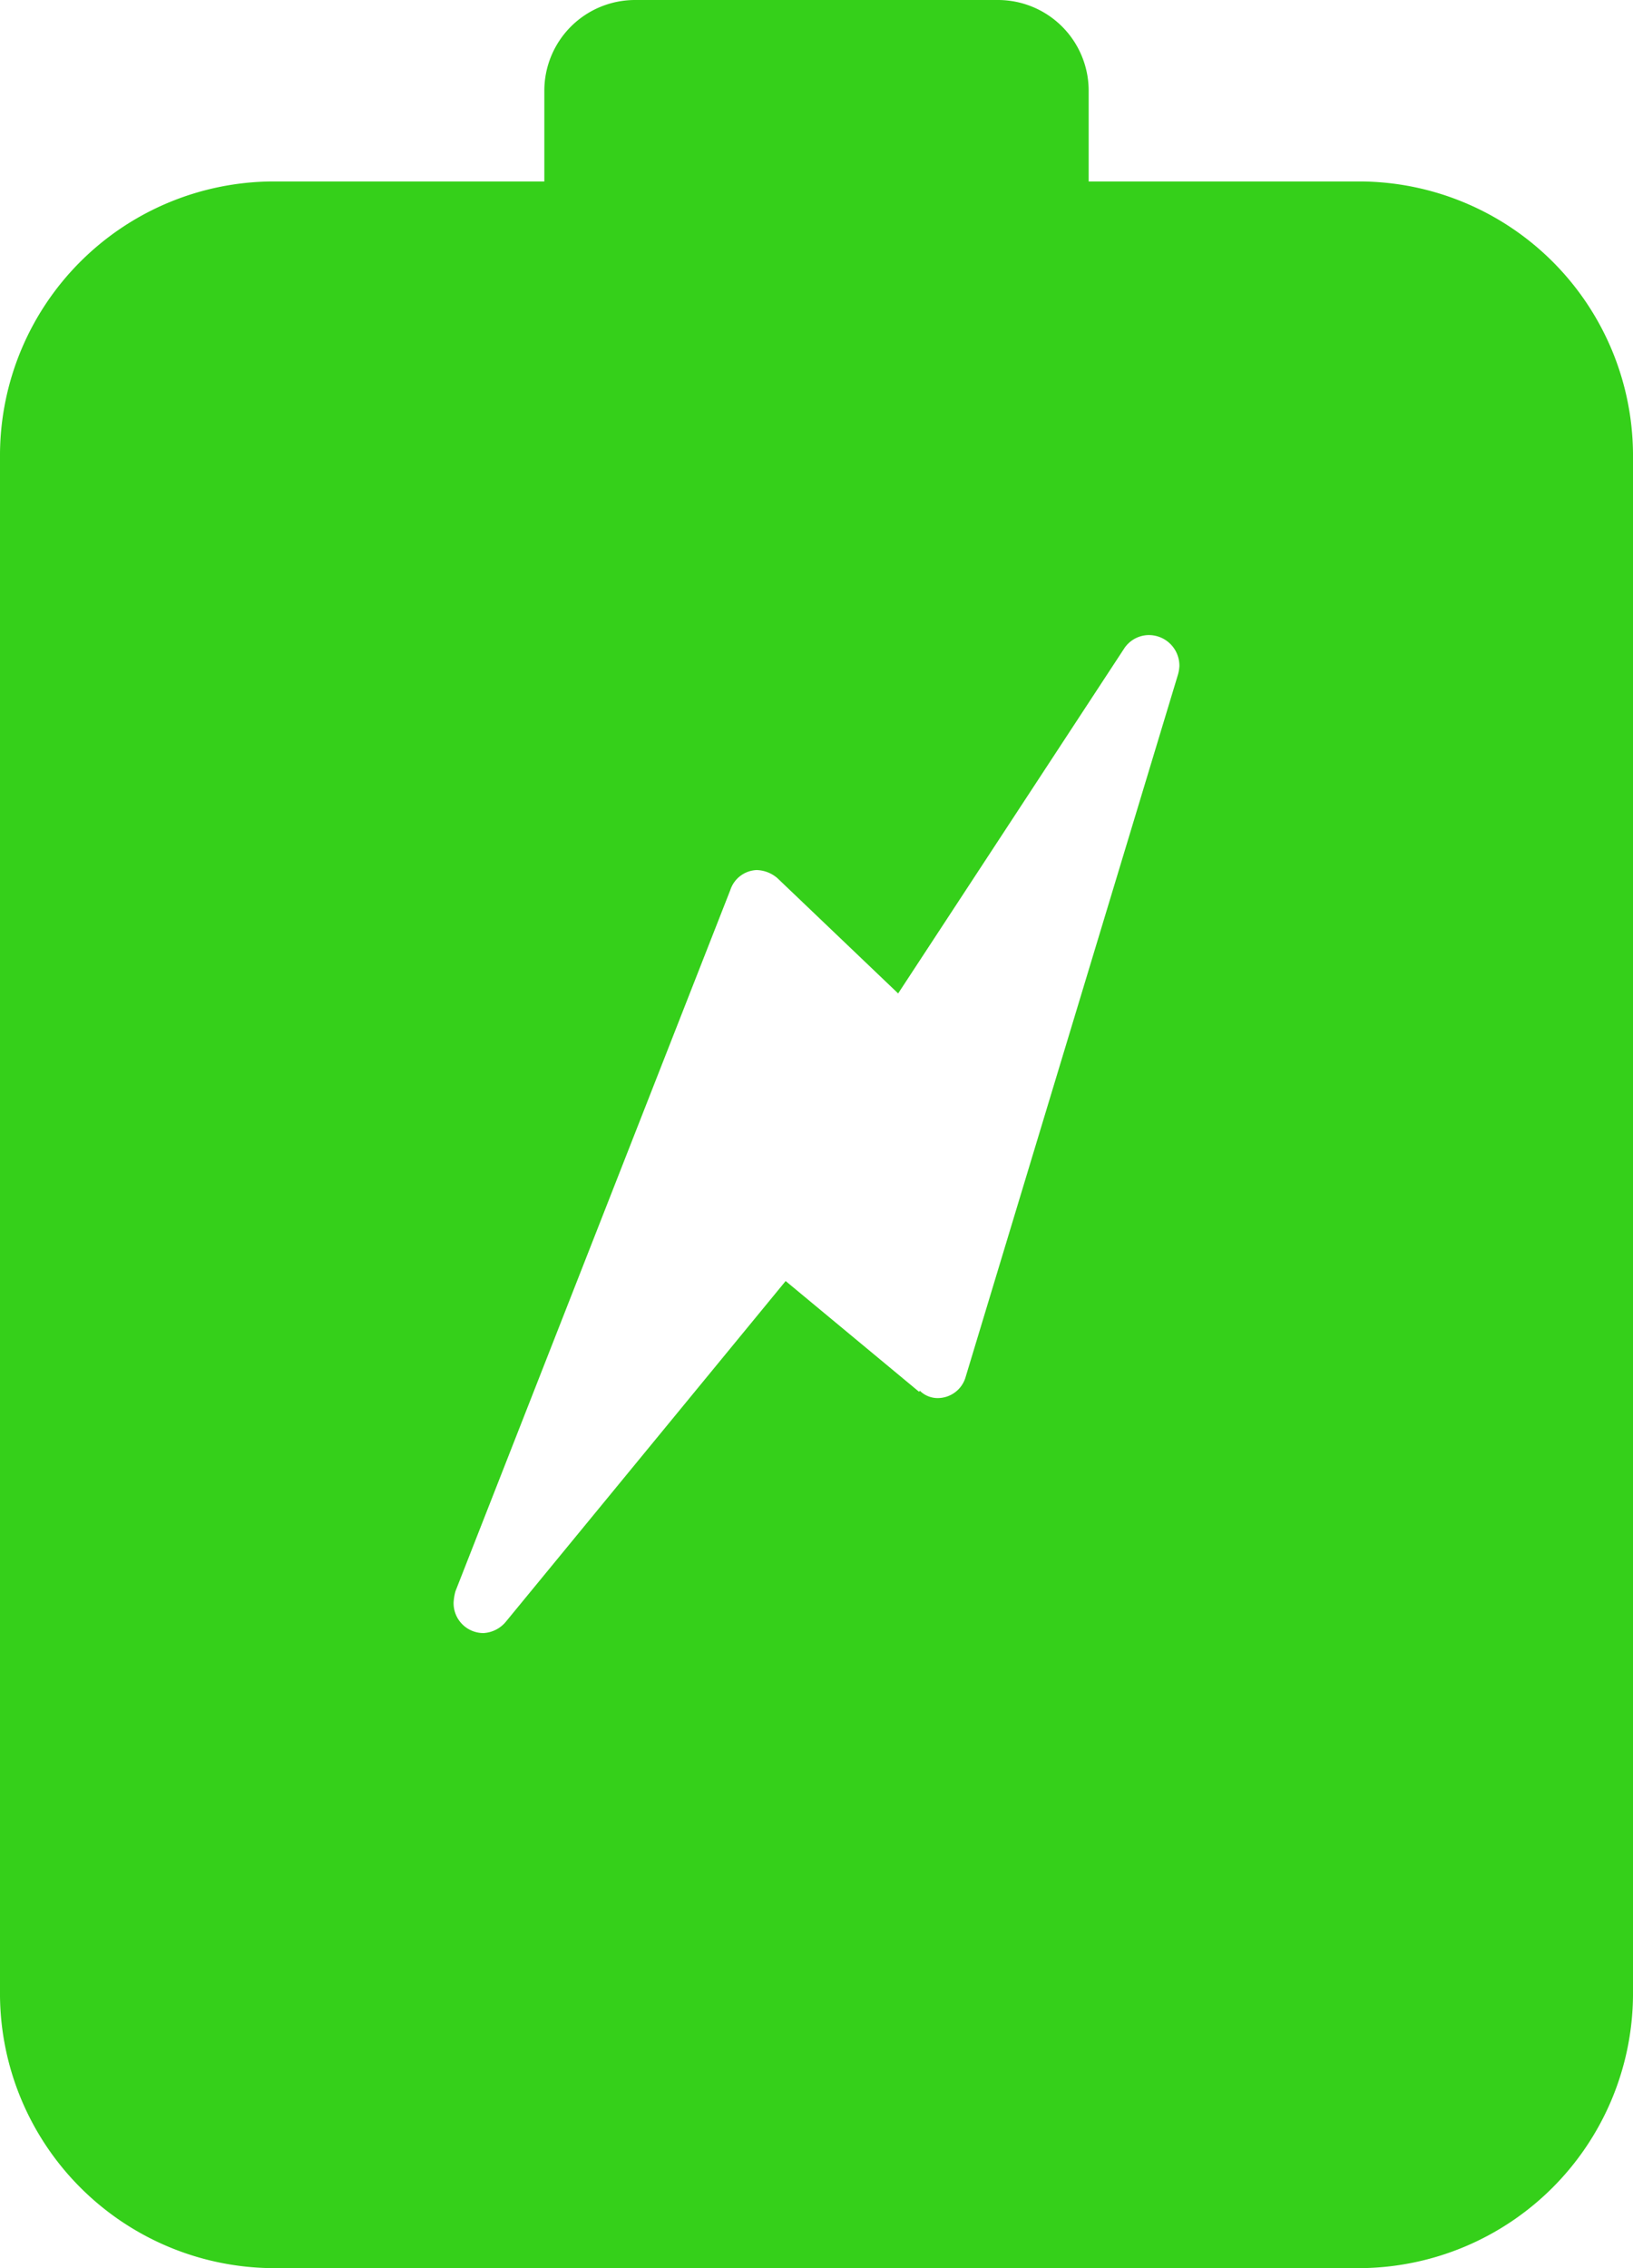 <svg xmlns="http://www.w3.org/2000/svg" width="18" height="25" viewBox="0 0 18 25">
  <path id="icons8-charge_1_" data-name="icons8-charge (1)" d="M6,7V24a3.029,3.029,0,0,0,3,3H21a3.029,3.029,0,0,0,3-3V7a3.022,3.022,0,0,0-3-3H18V3a1,1,0,0,0-1-1H13a1,1,0,0,0-1,1V4H9A3.022,3.022,0,0,0,6,7Zm5.02,12.54,3.03-7.73a.319.319,0,0,1,.29-.22.364.364,0,0,1,.23.09l1.33,1.27,2.49-3.8A.328.328,0,0,1,18.66,9a.337.337,0,0,1,.34.34.425.425,0,0,1-.02.11l-2.34,7.74a.321.321,0,0,1-.3.22.279.279,0,0,1-.2-.08l-.01.01-1.47-1.22-3.08,3.75a.344.344,0,0,1-.25.13.329.329,0,0,1-.33-.34A.6.6,0,0,1,11.02,19.54Z" transform="translate(-6 -2)" fill="#35d01a"/>
</svg>
